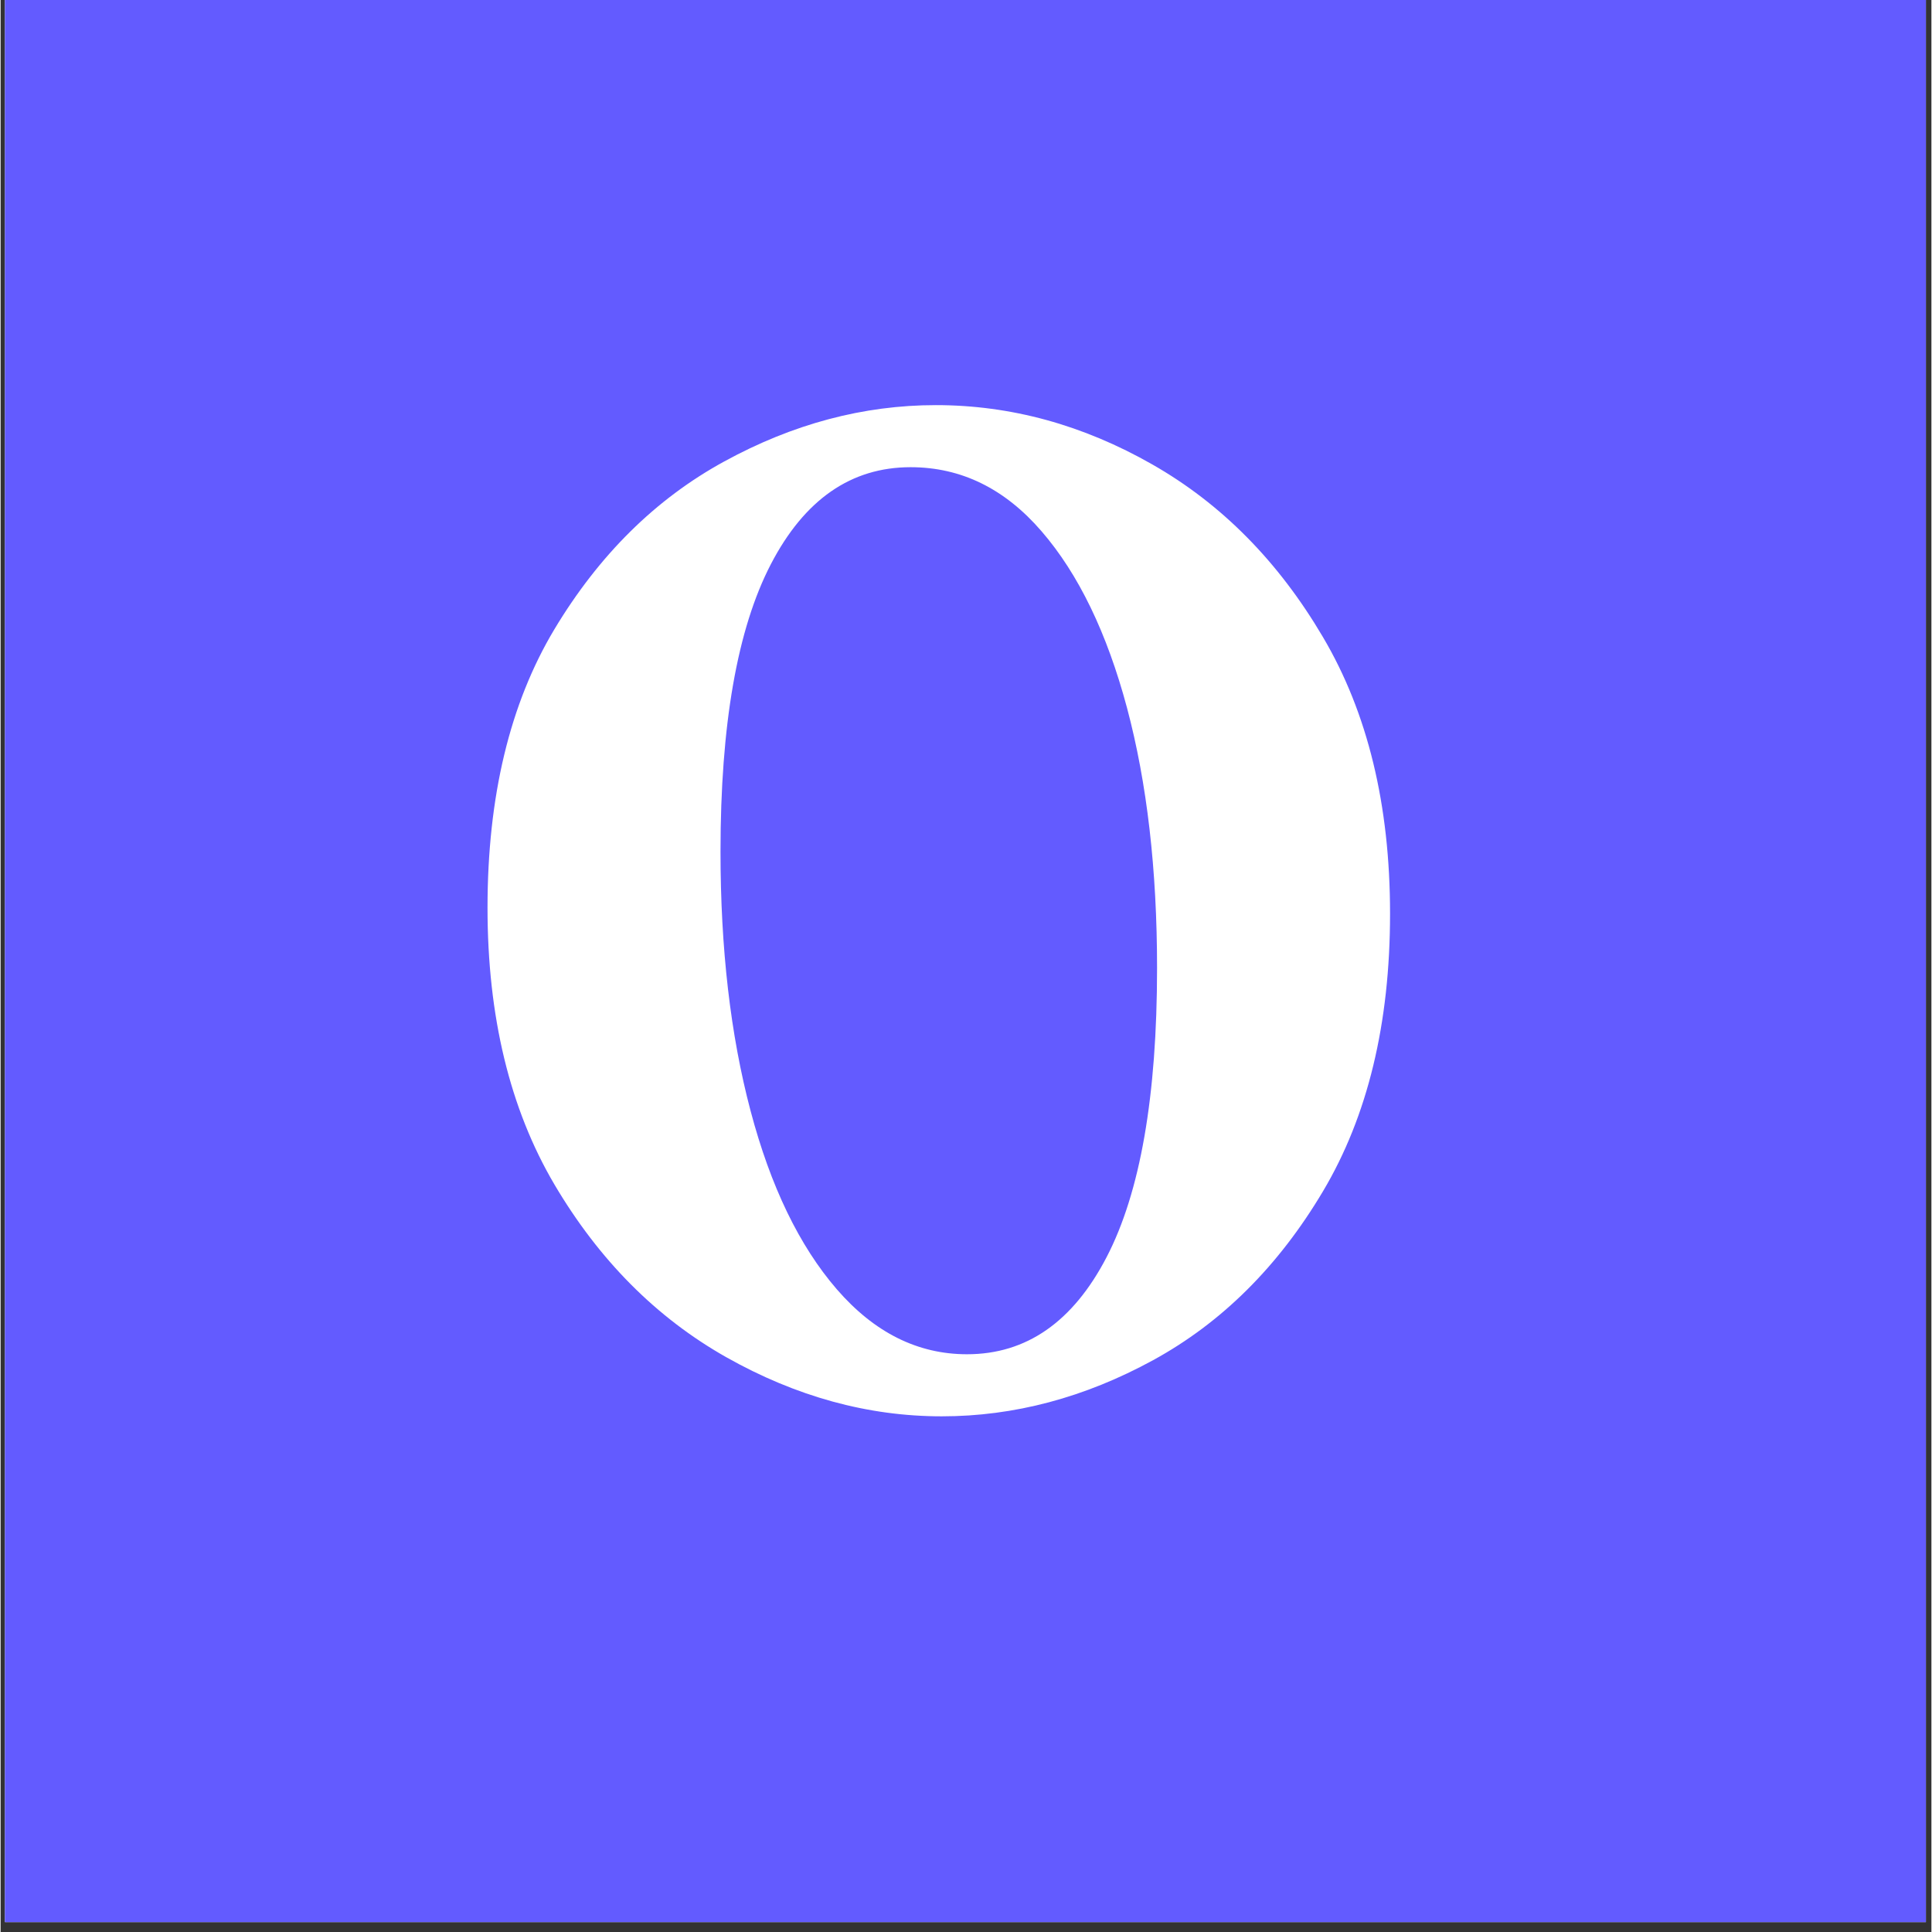 <svg xmlns="http://www.w3.org/2000/svg" xmlns:xlink="http://www.w3.org/1999/xlink" width="260" zoomAndPan="magnify" viewBox="0 0 194.88 195" height="260" preserveAspectRatio="xMidYMid meet" version="1.0"><rect x="0" y="0" width="194.88" height="195" fill="#333333" stroke="none"/><defs><g></g><clipPath id="2f98567863"><path d="M 0.438 0 L 194.324 0 L 194.324 194.004 L 0.438 194.004 Z M 0.438 0 " clip-rule="nonzero"></path></clipPath></defs><g clip-path="url(#2f98567863)"><path fill="#ffffff" d="M 0.438 0 L 194.441 0 L 194.441 194.004 L 0.438 194.004 Z M 0.438 0 " fill-opacity="1" fill-rule="nonzero"></path><path fill="#635bff" d="M 0.438 0 L 194.441 0 L 194.441 194.004 L 0.438 194.004 Z M 0.438 0 " fill-opacity="1" fill-rule="nonzero"></path></g><g fill="#ffffff" fill-opacity="1"><g transform="translate(43.271, 140.796)"><g><path d="M 51.125 -99.906 C 58.695 -99.906 65.977 -97.91 72.969 -93.922 C 79.957 -89.941 85.703 -84.129 90.203 -76.484 C 94.711 -68.848 96.969 -59.547 96.969 -48.578 C 96.969 -37.484 94.711 -28.145 90.203 -20.562 C 85.703 -12.988 79.988 -7.305 73.062 -3.516 C 66.145 0.266 59.031 2.156 51.719 2.156 C 44.27 2.156 37.02 0.164 29.969 -3.812 C 22.914 -7.801 17.133 -13.613 12.625 -21.25 C 8.125 -28.895 5.875 -38.203 5.875 -49.172 C 5.875 -60.398 8.125 -69.77 12.625 -77.281 C 17.133 -84.789 22.848 -90.438 29.766 -94.219 C 36.691 -98.008 43.812 -99.906 51.125 -99.906 Z M 54.266 -4.109 C 60.266 -4.109 64.961 -7.375 68.359 -13.906 C 71.754 -20.438 73.453 -30.164 73.453 -43.094 C 73.453 -53.02 72.441 -61.77 70.422 -69.344 C 68.398 -76.914 65.523 -82.859 61.797 -87.172 C 58.078 -91.484 53.672 -93.641 48.578 -93.641 C 42.566 -93.641 37.863 -90.375 34.469 -83.844 C 31.082 -77.312 29.391 -67.645 29.391 -54.844 C 29.391 -45.051 30.398 -36.332 32.422 -28.688 C 34.441 -21.051 37.344 -15.047 41.125 -10.672 C 44.914 -6.297 49.297 -4.109 54.266 -4.109 Z M 54.266 -4.109 "></path></g></g></g></svg>